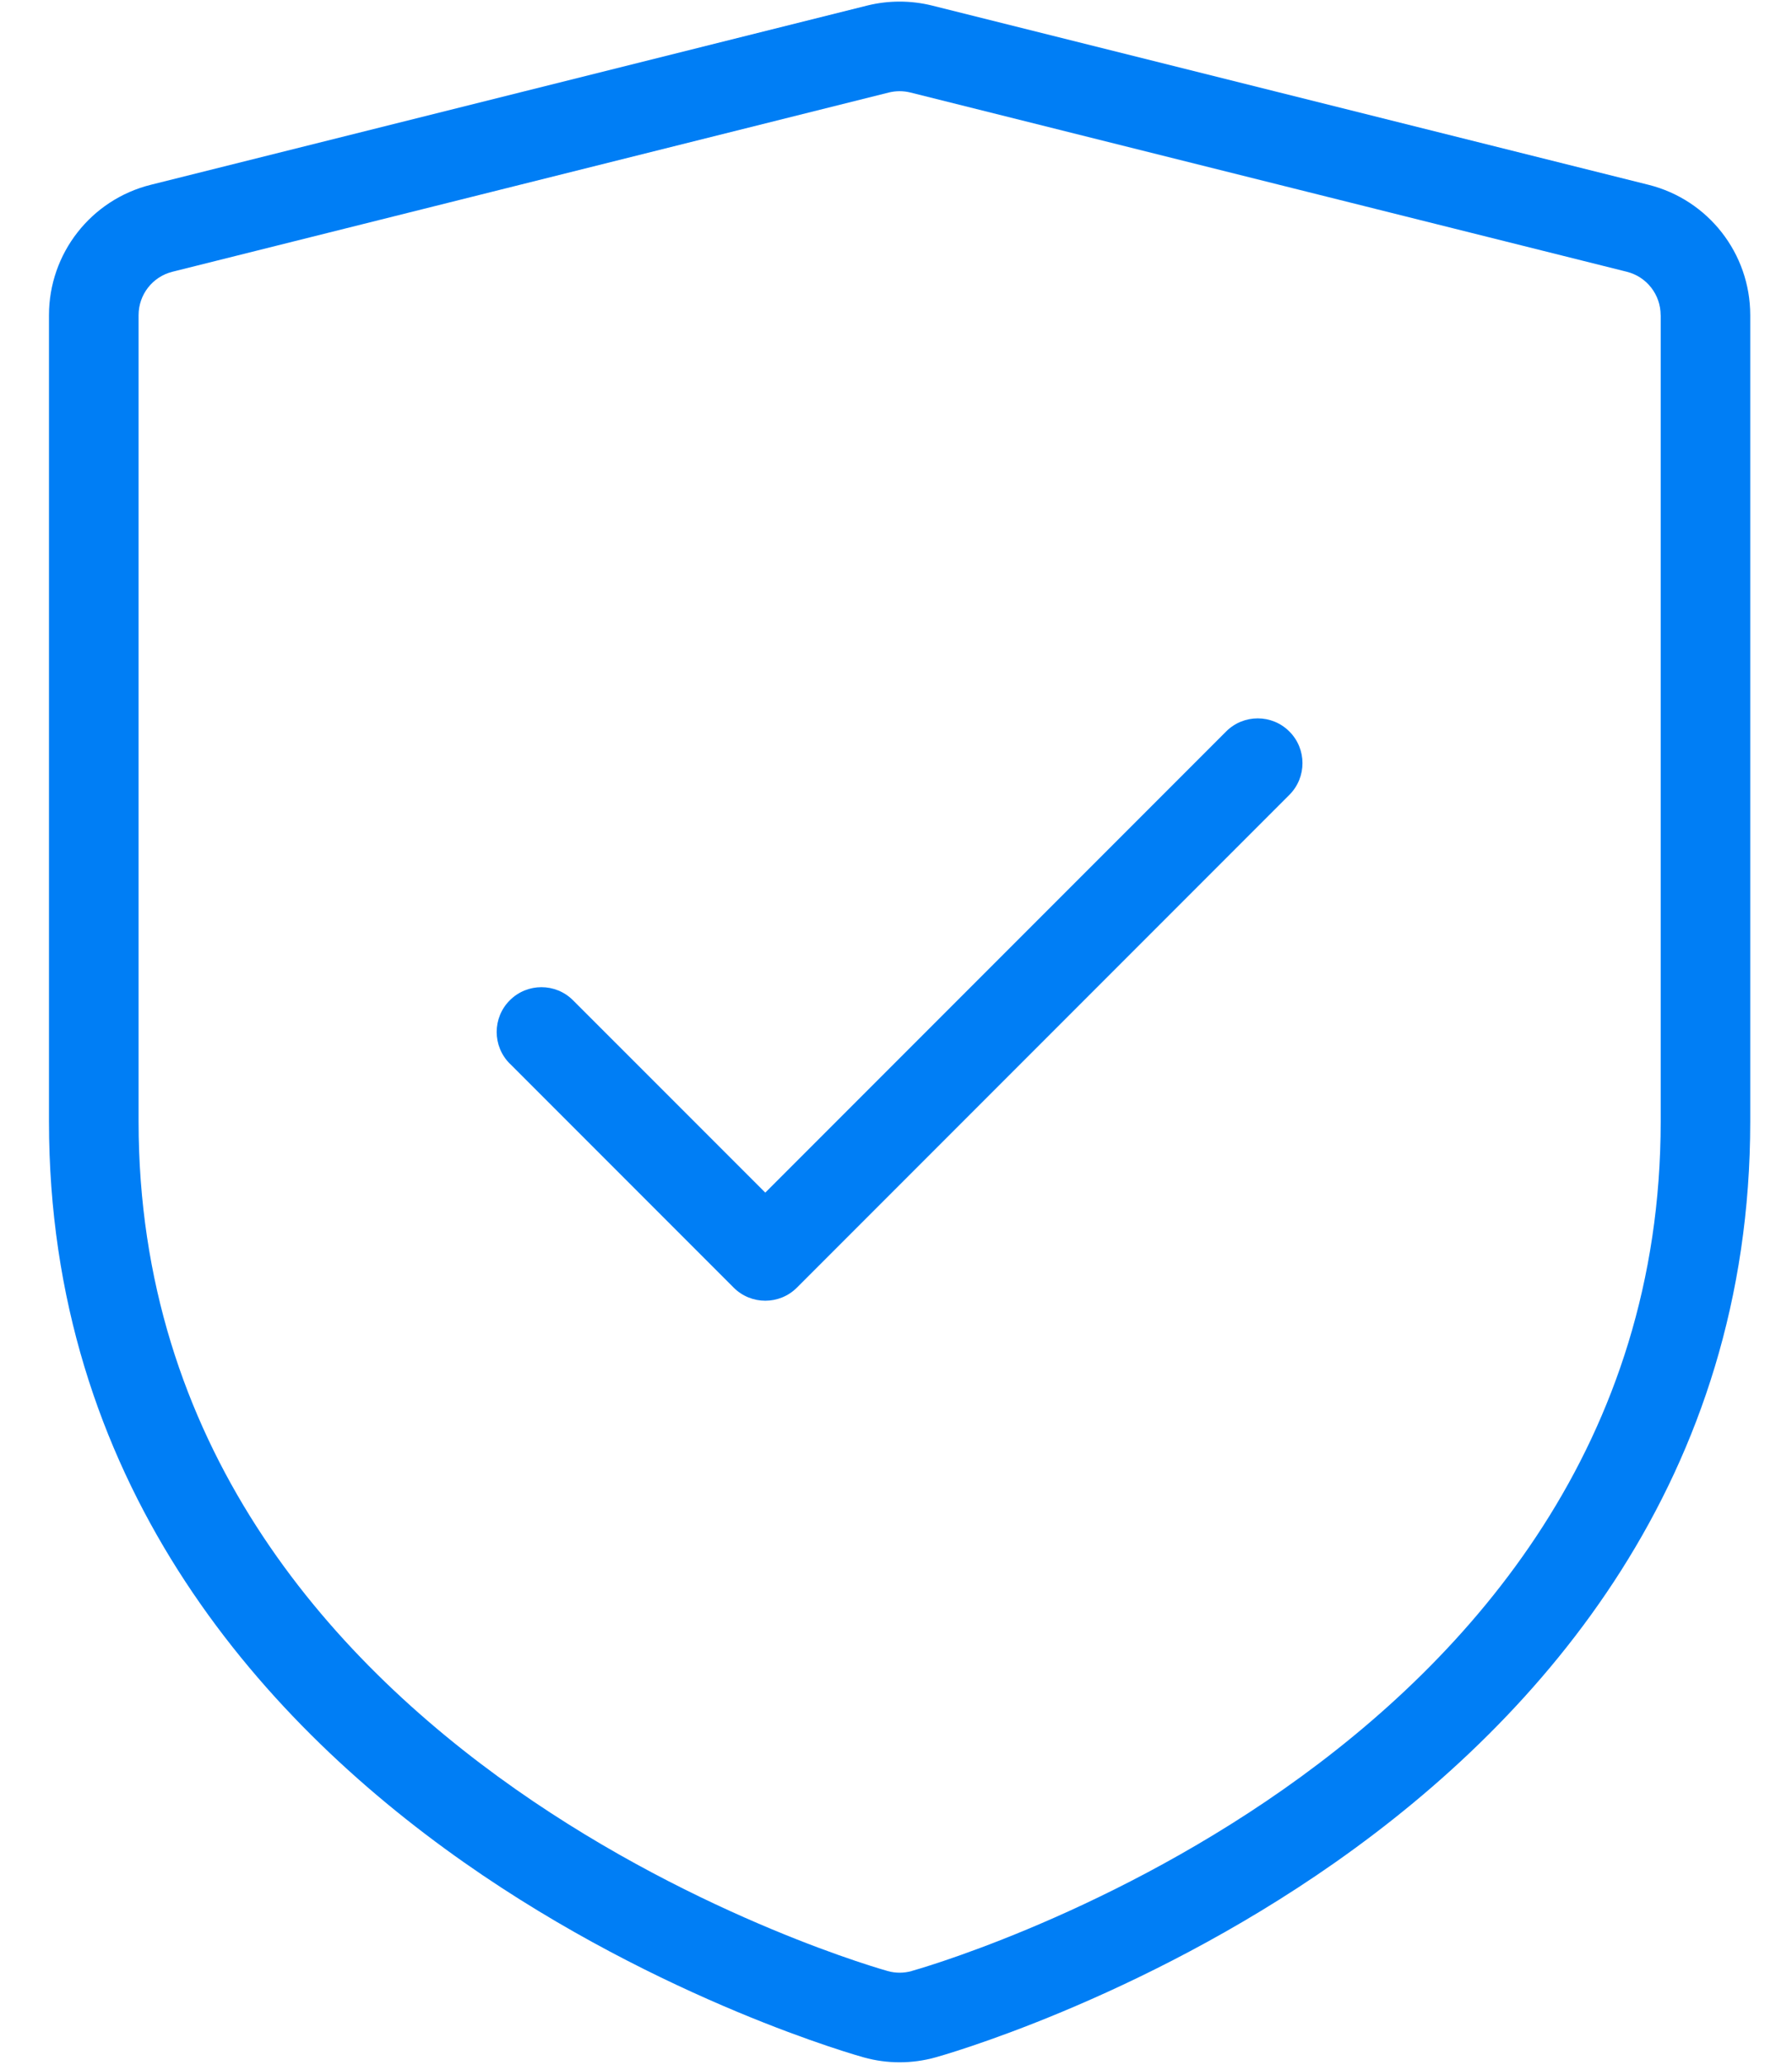 <svg width="33" height="38" viewBox="0 0 33 38" fill="none" xmlns="http://www.w3.org/2000/svg">
<g id="ic_p_02 1" clip-path="url(#clip0_845_1407)">
<g id="Group">
<path id="Vector" fill-rule="evenodd" clip-rule="evenodd" d="M32.231 5.8C32.231 4.665 31.458 3.676 30.358 3.401L17.167 0.103C16.773 0.005 16.36 0.005 15.966 0.103L2.776 3.401C1.675 3.676 0.902 4.665 0.902 5.8V20.64C0.902 27.187 4.691 31.572 8.552 34.279C12.193 36.832 15.838 37.844 15.907 37.863C16.338 37.983 16.795 37.983 17.226 37.863C17.296 37.844 20.941 36.832 24.582 34.279C28.443 31.572 32.231 27.188 32.231 20.64L32.231 5.8ZM30.582 5.8V20.64C30.582 26.55 27.121 30.485 23.635 32.929C20.213 35.329 16.788 36.273 16.788 36.273C16.788 36.273 16.788 36.273 16.787 36.274C16.643 36.314 16.491 36.314 16.347 36.274C16.346 36.273 16.346 36.273 16.345 36.273C16.345 36.273 12.92 35.329 9.498 32.929C6.013 30.485 2.552 26.55 2.552 20.64V5.8C2.552 5.422 2.809 5.092 3.176 5.001L16.366 1.703C16.498 1.67 16.635 1.67 16.767 1.703L29.957 5.001C30.324 5.092 30.581 5.422 30.581 5.8H30.582Z" fill="#007EF5"/>
<path id="Vector_2" fill-rule="evenodd" clip-rule="evenodd" d="M9.388 19.574L13.51 23.696C13.832 24.018 14.354 24.018 14.676 23.696L23.744 14.628C24.066 14.306 24.066 13.783 23.744 13.462C23.423 13.14 22.9 13.14 22.579 13.462L14.093 21.948L10.553 18.409C10.232 18.087 9.709 18.087 9.388 18.409C9.066 18.73 9.066 19.253 9.388 19.575L9.388 19.574Z" fill="#007EF5"/>
</g>
</g>
<defs>
<clipPath id="clip0_845_1407">
<rect width="33" height="38" fill="white"/>
</clipPath>
</defs>
</svg>
